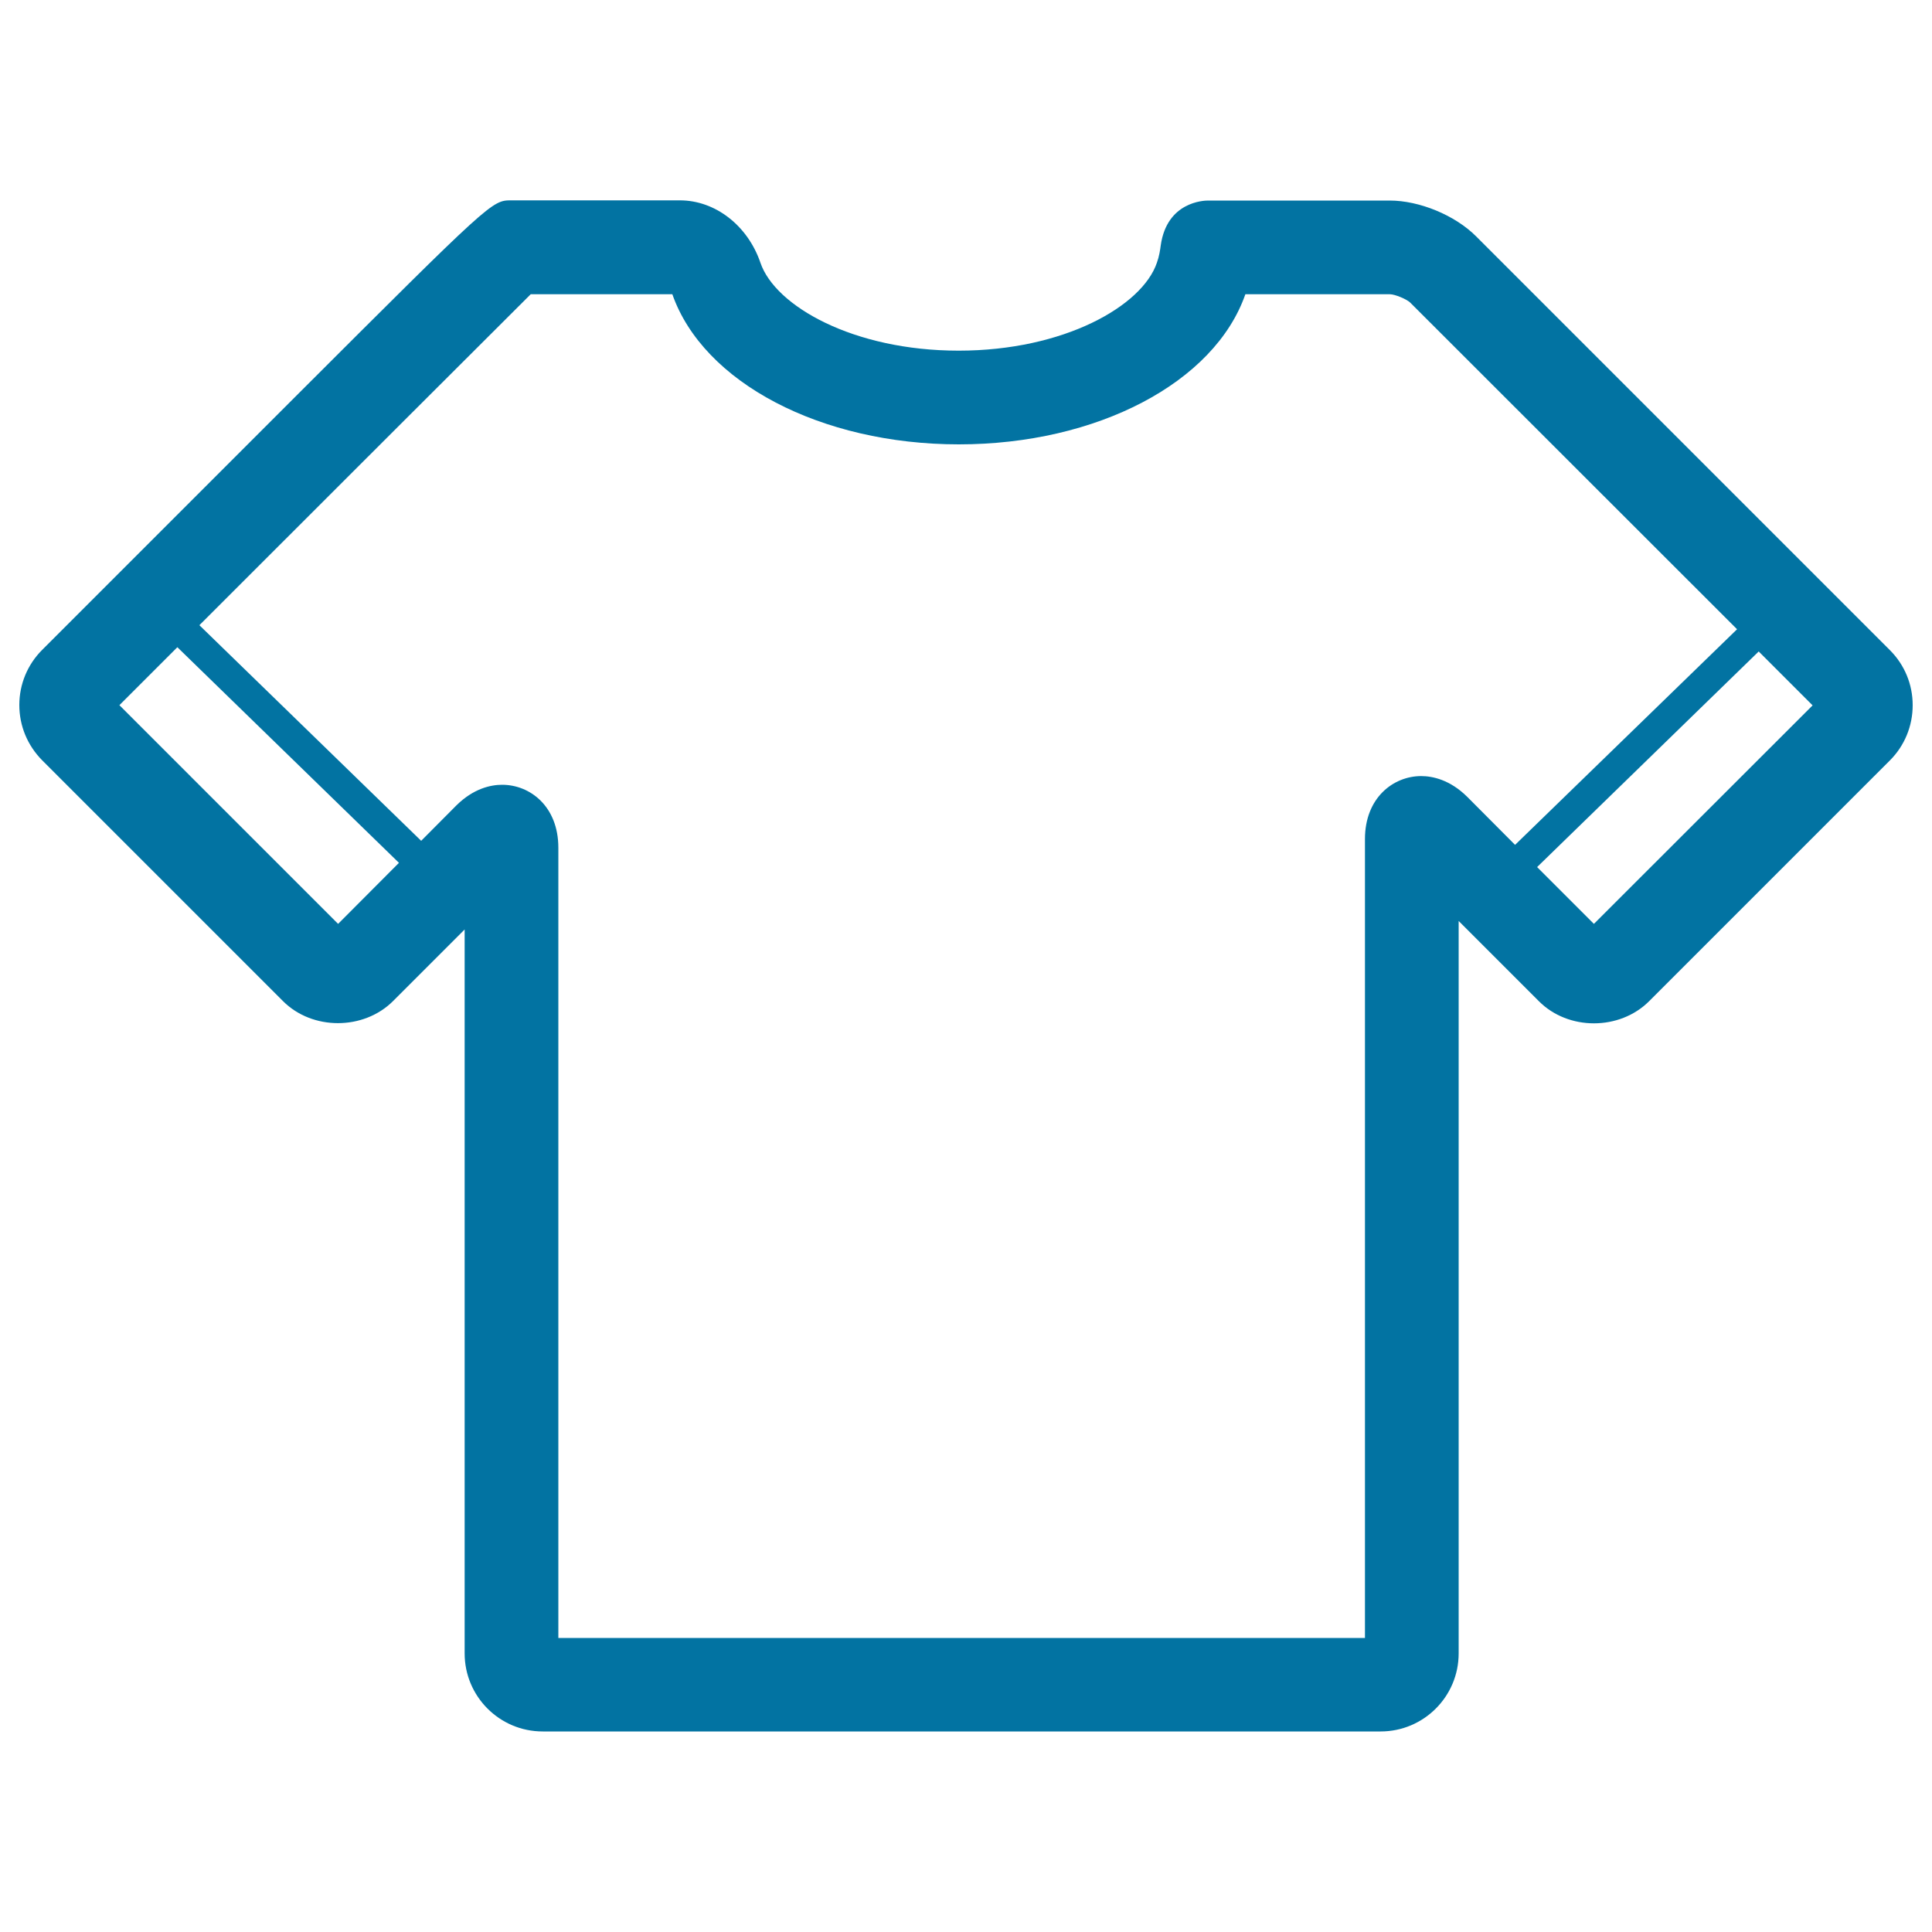<svg xmlns="http://www.w3.org/2000/svg" viewBox="0 0 1000 1000" style="fill:#0273a2">
<title>T shirt SVG icon</title>
<g><g><path d="M764,122.3c-10.9-10.9-29.3-18.5-44.7-18.5h-94c-2.2,0-21.3,0.6-24.5,23.2c-0.3,2.3-0.8,5.7-2,9c-7.6,22.4-48.1,45.5-102.6,45.5c-54.5,0-95-23.1-102.6-45.5c-6.6-19.3-23.4-32.3-41.7-32.3h-87.2c-10.1,0-10.1,0-112.3,102.1L21.8,336.4C14.2,344,10,354.2,10,364.9c0,10.8,4.2,20.9,11.8,28.6l124.6,124.6c15.2,15.3,41.8,15.3,57.1,0l37-37v374.7c0,22.3,18.1,40.4,40.4,40.4h433.7c22.3,0,40.4-18.1,40.4-40.4V476.7l41.5,41.5c15.2,15.3,41.8,15.3,57.1,0l124.6-124.6c7.6-7.6,11.8-17.8,11.8-28.6c0-10.8-4.2-20.9-11.8-28.5L764,122.3z M175,478.2L61.8,365c9.2-9.2,19.4-19.4,30-30l114.7,111.6L175,478.2z M735.6,401.7c-14.4,0-29.1,11.2-29.1,32.6v413.5H289v-409c0-21.4-14.6-32.6-29.1-32.6c-5.9,0-14.8,1.9-23.7,10.7L218,435.2L103.2,323.6c66.2-66.2,147.6-147.5,171.5-171.3H348C364,198,424.9,230,496.3,230c71.4,0,132.3-31.9,148.3-77.7h74.8c2.6,0,8.6,2.5,10.5,4.3l169.2,169.1L784.2,437.3l-24.8-24.9C750.5,403.6,741.5,401.7,735.6,401.7z M825,478.2l-29.4-29.4l114.7-111.6l27.9,27.9L825,478.2z"/></g></g>
</svg>